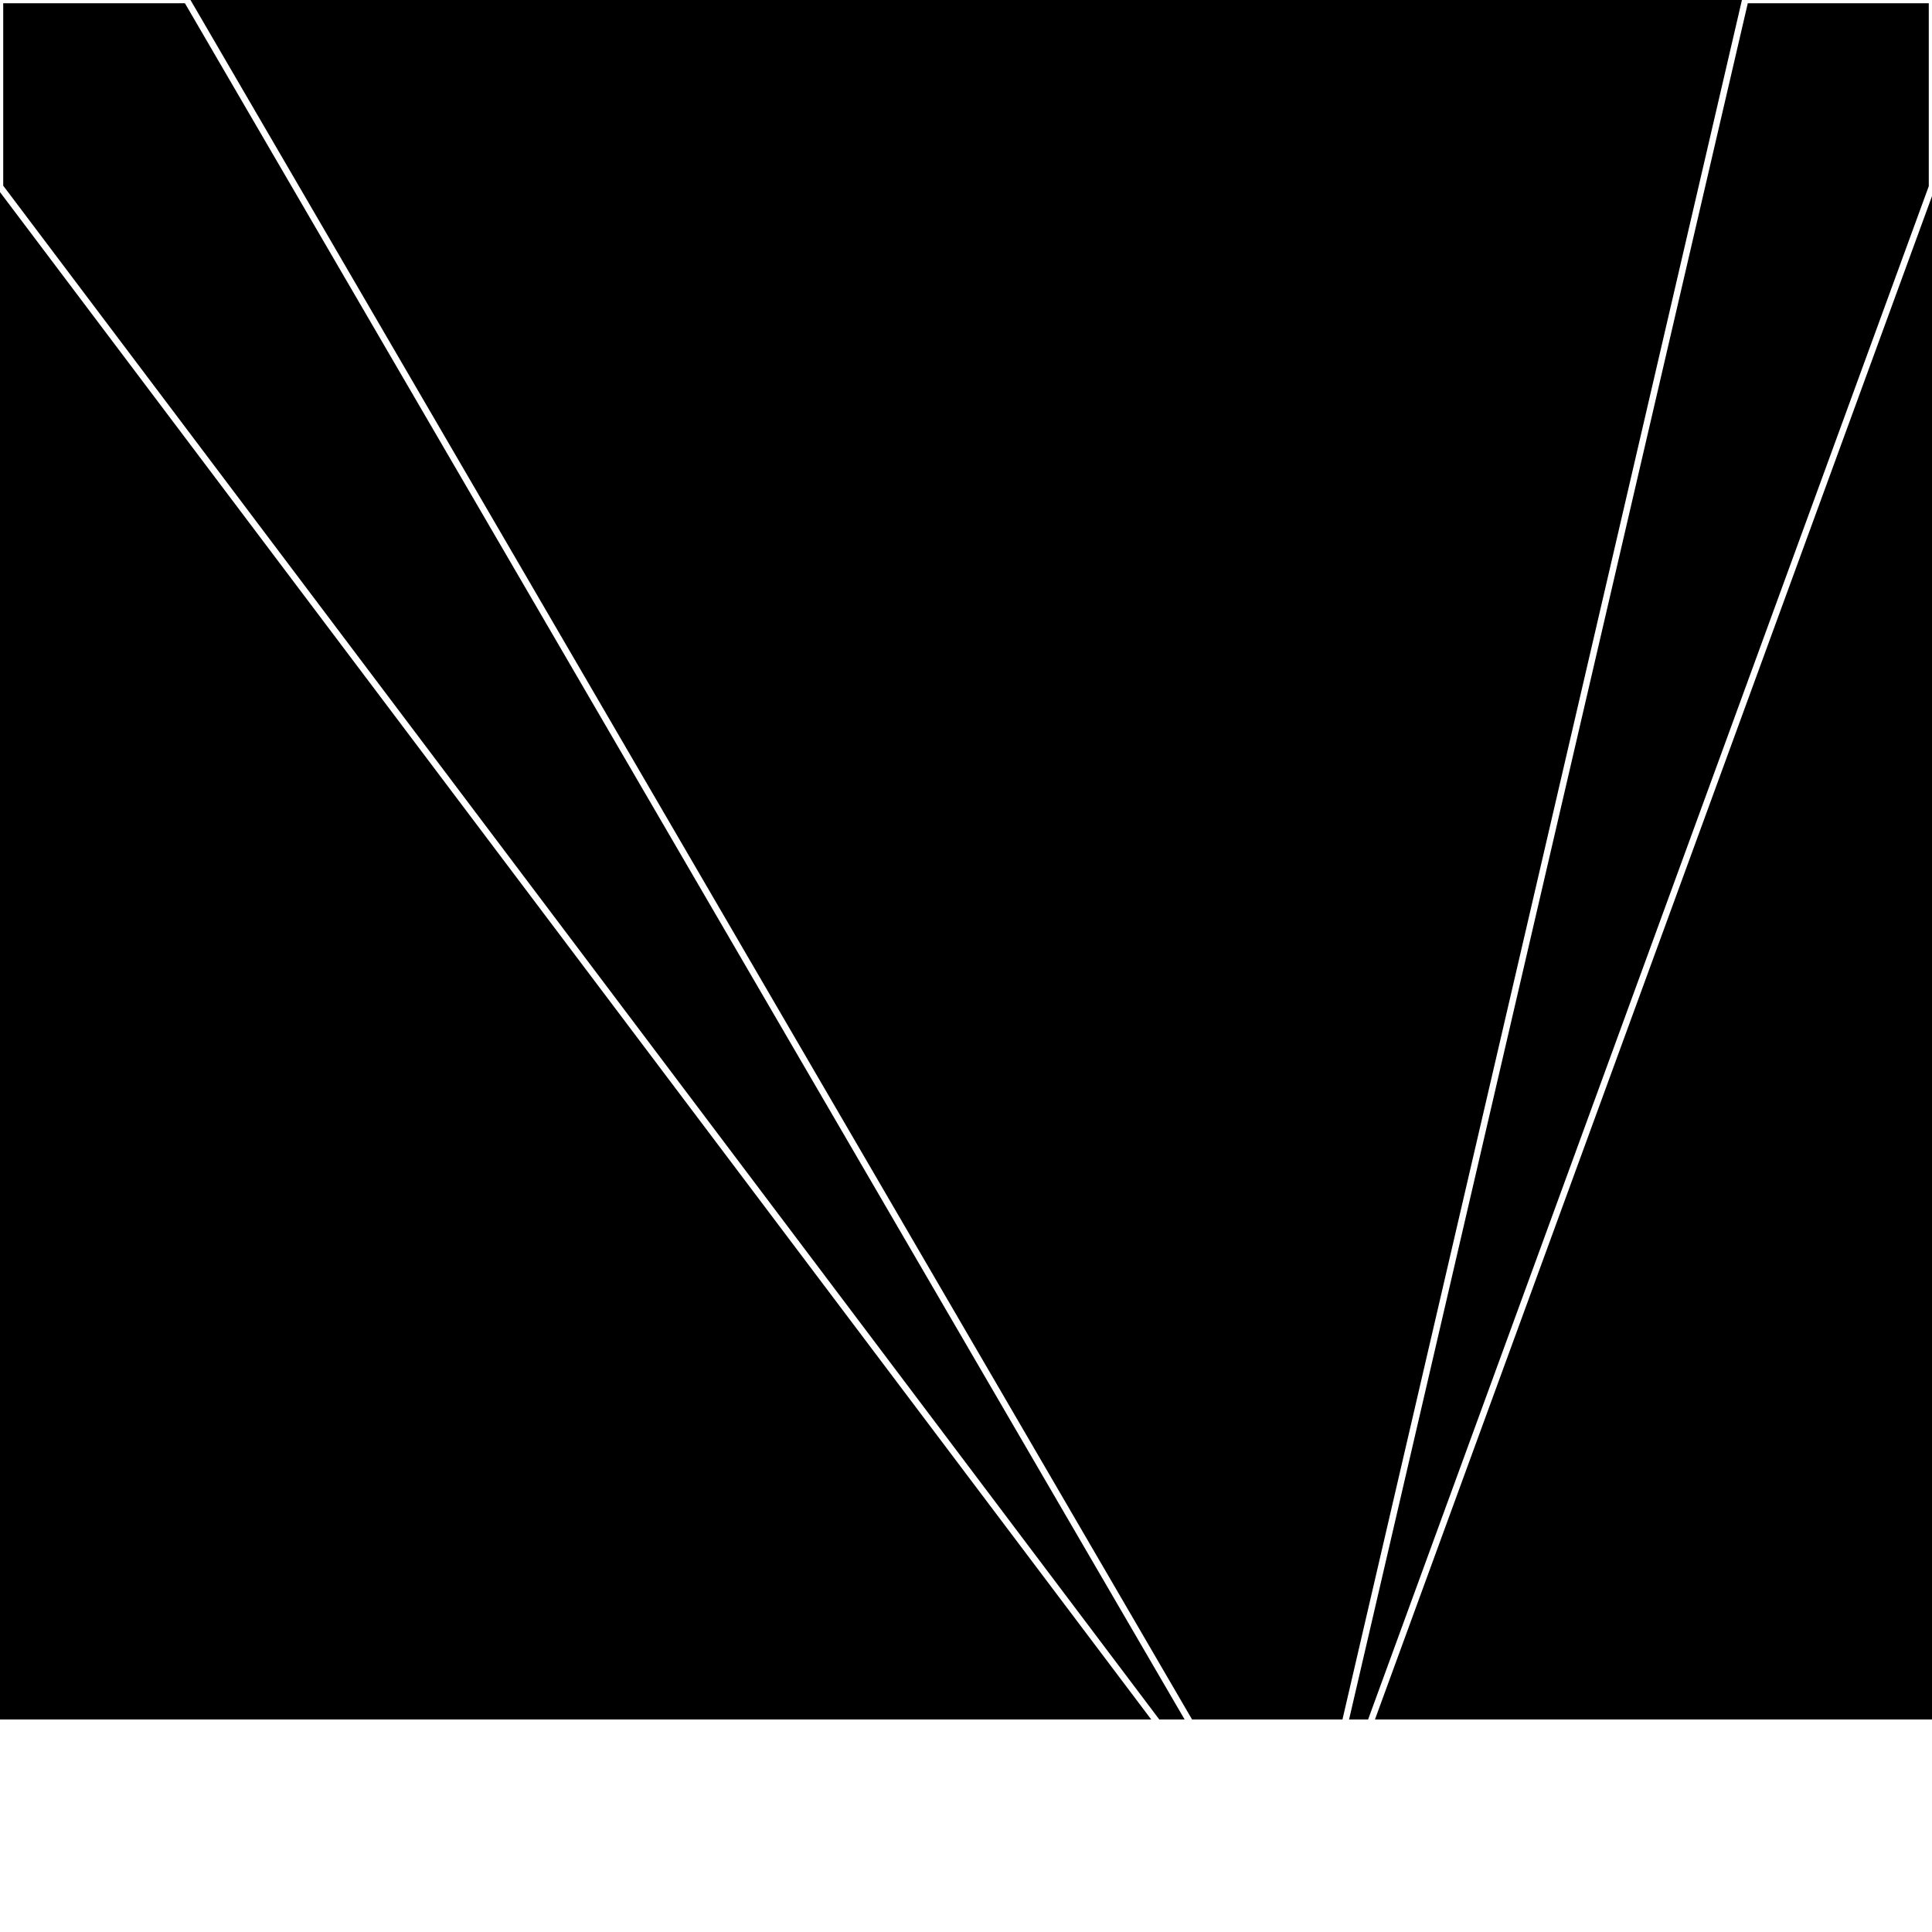 <svg xmlns="http://www.w3.org/2000/svg" width="300" height="300" style="background:#000"><linearGradient id="topGradient" gradientTransform="rotate(90)" ><stop stop-color="white"  offset="80%"  stop-opacity="0" /><stop stop-color="white"  offset="100%"  stop-opacity="1" /></linearGradient><filter id="room" ><feTurbulence baseFrequency="0.001" seed="3678822" result="turb" /><feColorMatrix values="-63 -43 19 3 1 20 -60 24 -32 1 -48 -58 -52 -55 1 -61 -56 -49 64 1 " /></filter><filter id="stars" ><feTurbulence type="fractalNoise" numOctaves="2" baseFrequency="0.003" seed="10759008" result="turb" /><feColorMatrix values="15 0 0 0 0 0 15 0 0 0 0 0 15 0 0 0 0 0 -15 5" /></filter><rect width="300" height="300" filter="url(#room)" transform="translate(0,-33)" /><rect width="300" height="300" filter="url(#room)" transform="translate(0,627) scale(-1,1) rotate(180)" /><rect width="300" height="300" fill="url(#topGradient)" transform="translate(0,-3)" /><rect width="300" height="300" fill="url(#topGradient)" transform="translate(0,597) scale(-1,1) rotate(180)" /><rect width="300" height="300" filter="url(#stars)" transform="translate(0,-33)" /><rect width="300" height="300" filter="url(#stars)" transform="translate(0,627) scale(-1,1) rotate(180)" /><polygon points="29,0 0,0 0,29 202,297" fill="none" stroke="white" /><polygon points="0,271 0,300 29,300 202,297" fill="none" stroke="white" /><polygon points="271,0 300,0 300,29 202,297" fill="none" stroke="white" /><polygon points="300,271 300,300 271,300 202,297" fill="none" stroke="white" /></svg>